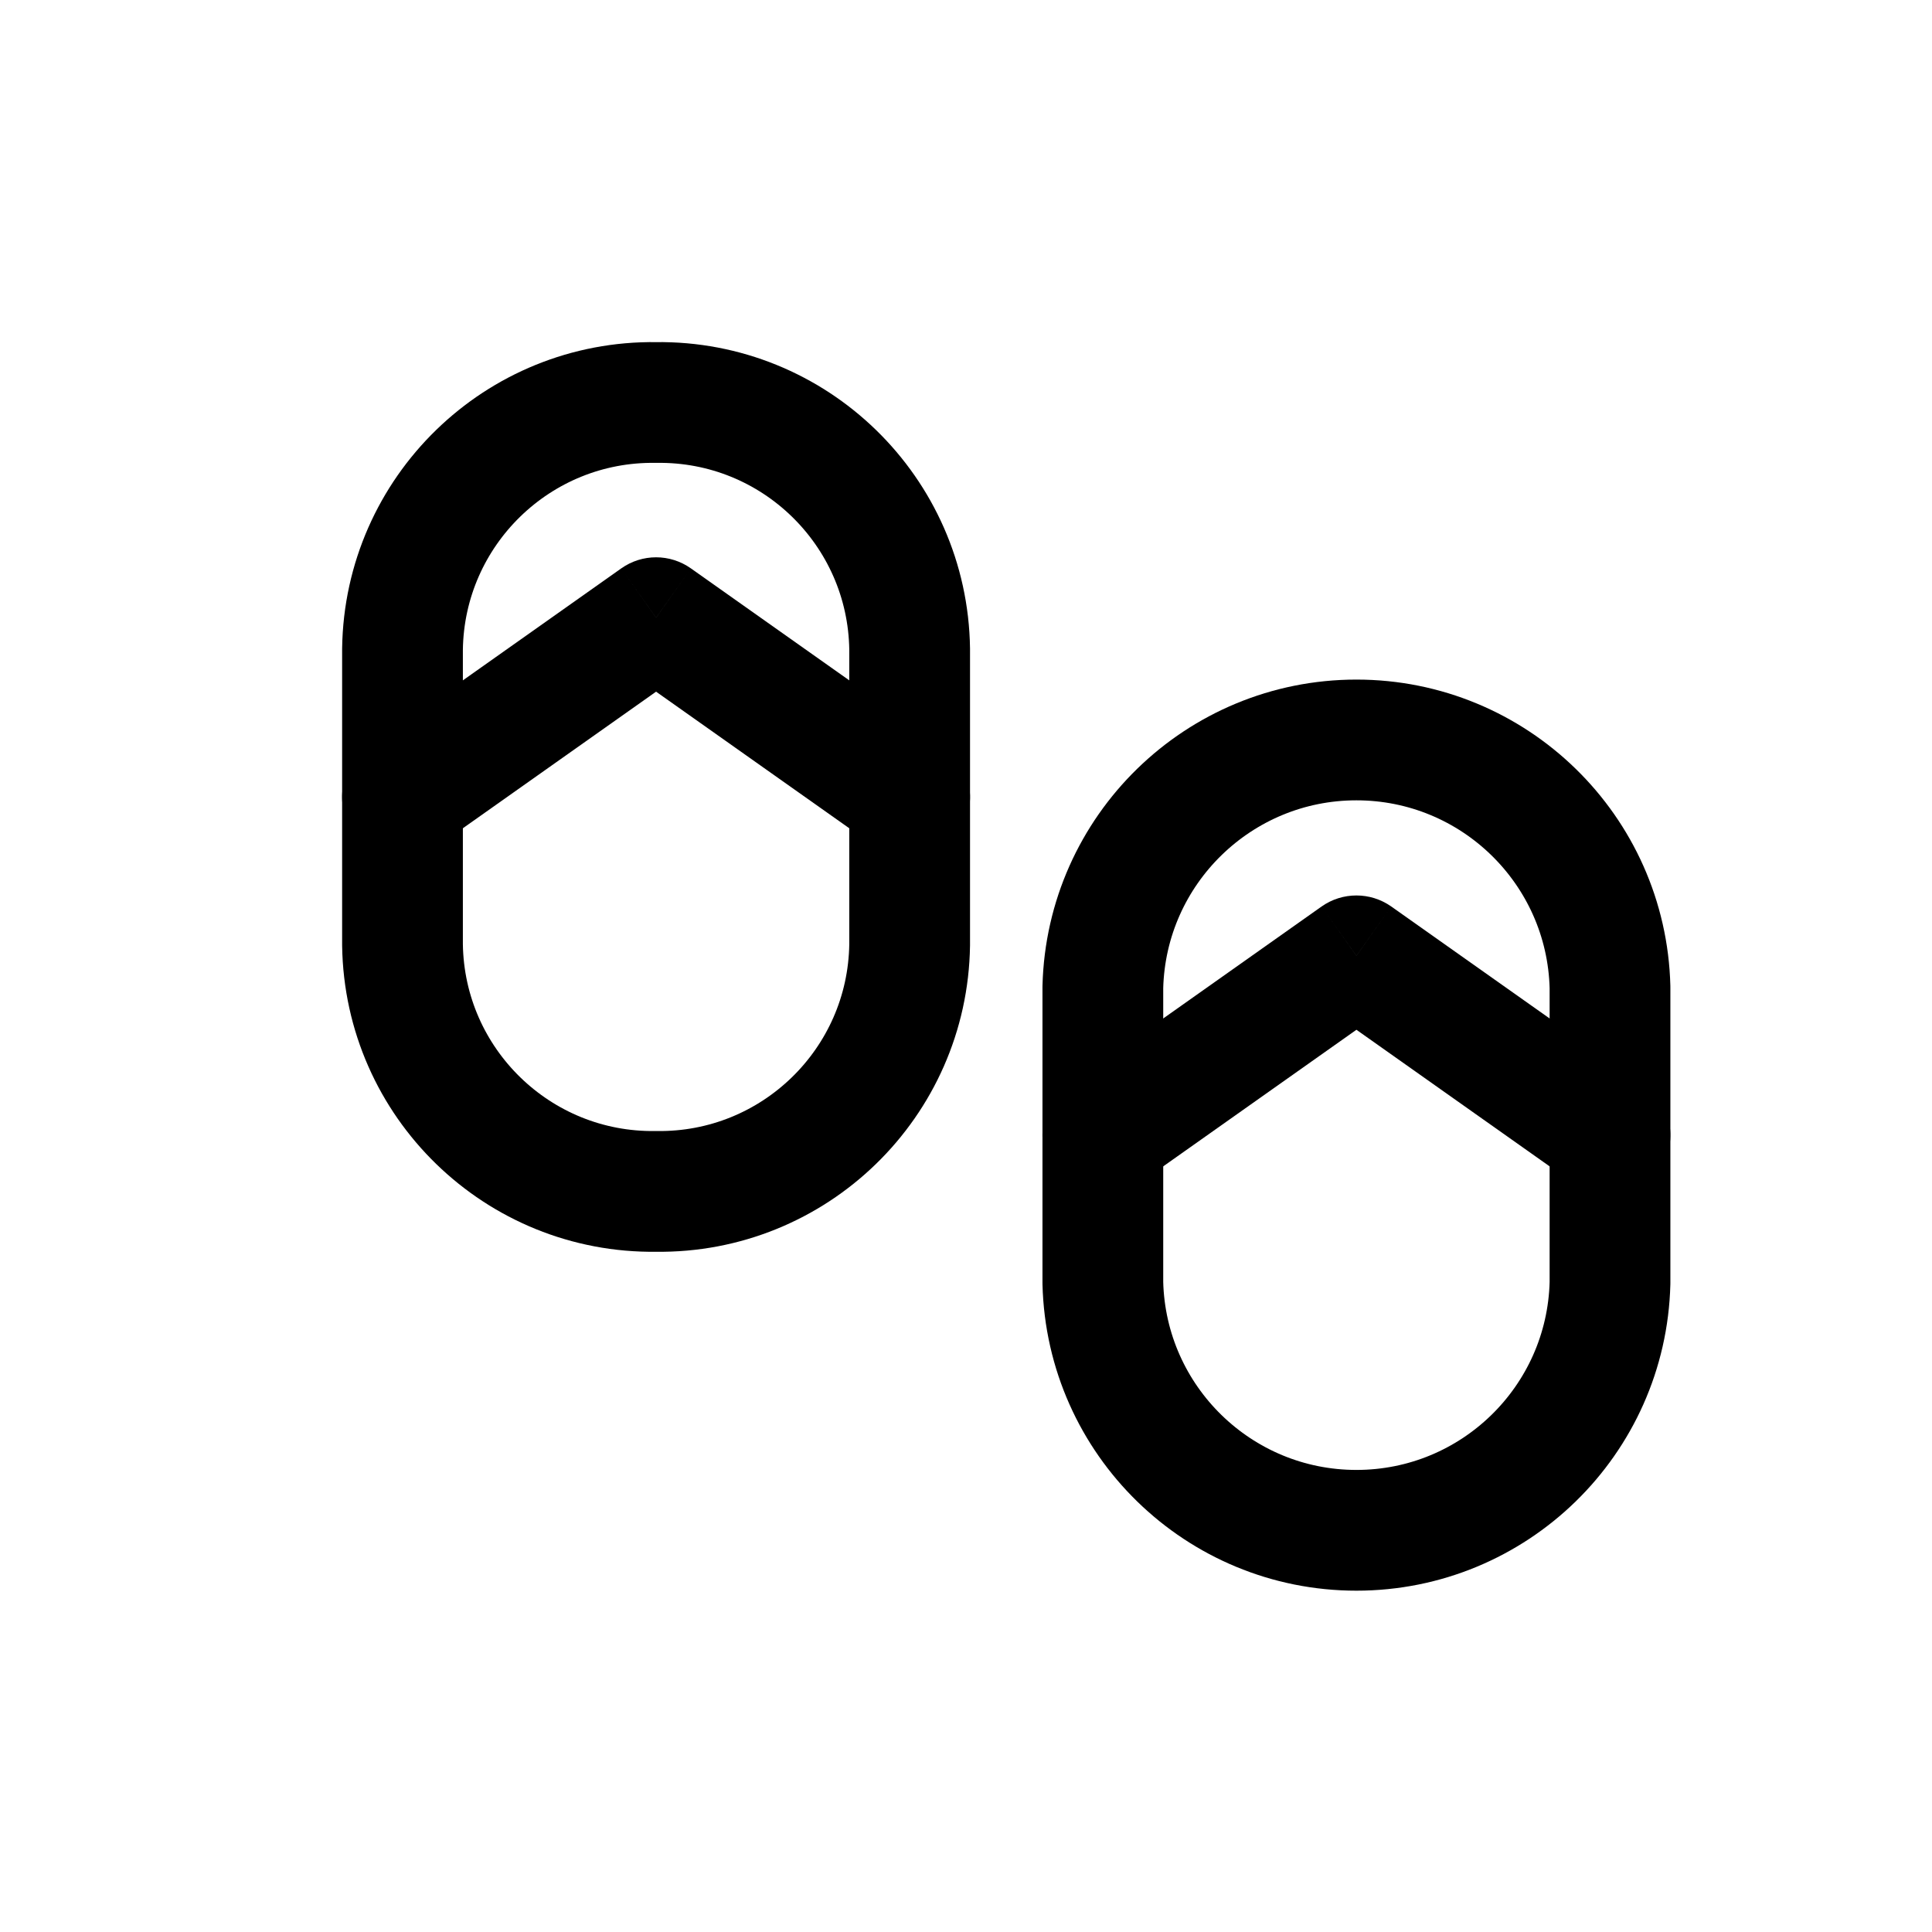 <?xml version="1.0" encoding="utf-8"?>
<svg width="800px" height="800px" viewBox="0 0 24 24" fill="none" xmlns="http://www.w3.org/2000/svg">
<path fill-rule="evenodd" clip-rule="evenodd" d="M5 11.738V8.063C5.024 6.348 6.434 4.976 8.15 5C9.866 4.976 11.276 6.348 11.3 8.063V11.738C11.275 13.454 9.865 14.824 8.15 14.8C6.435 14.824 5.025 13.454 5 11.738Z" stroke="#000000" stroke-width="1.5" stroke-linecap="round" stroke-linejoin="round"/>
<path fill-rule="evenodd" clip-rule="evenodd" d="M13.7 15.938V12.263C13.743 10.555 15.141 9.192 16.85 9.192C18.559 9.192 19.957 10.555 20 12.263V15.938C19.957 17.647 18.559 19.01 16.85 19.01C15.141 19.01 13.743 17.647 13.7 15.938V15.938Z" stroke="#000000" stroke-width="1.5" stroke-linecap="round" stroke-linejoin="round"/>
<path d="M4.567 9.288C4.229 9.527 4.148 9.995 4.388 10.333C4.627 10.671 5.095 10.752 5.433 10.513L4.567 9.288ZM8.15 7.673L8.583 7.061C8.323 6.877 7.977 6.877 7.717 7.061L8.15 7.673ZM10.867 10.513C11.205 10.752 11.673 10.671 11.912 10.333C12.152 9.995 12.071 9.527 11.733 9.288L10.867 10.513ZM13.267 13.488C12.929 13.727 12.848 14.195 13.088 14.533C13.327 14.871 13.795 14.952 14.133 14.713L13.267 13.488ZM16.85 11.873L17.283 11.261C17.023 11.078 16.677 11.078 16.417 11.261L16.85 11.873ZM19.567 14.713C19.905 14.952 20.373 14.871 20.612 14.533C20.852 14.195 20.771 13.727 20.433 13.488L19.567 14.713ZM5.433 10.513L8.583 8.286L7.717 7.061L4.567 9.288L5.433 10.513ZM7.717 8.286L10.867 10.513L11.733 9.288L8.583 7.061L7.717 8.286ZM14.133 14.713L17.283 12.486L16.417 11.261L13.267 13.488L14.133 14.713ZM16.417 12.486L19.567 14.713L20.433 13.488L17.283 11.261L16.417 12.486Z" fill="#000000"/>
</svg>